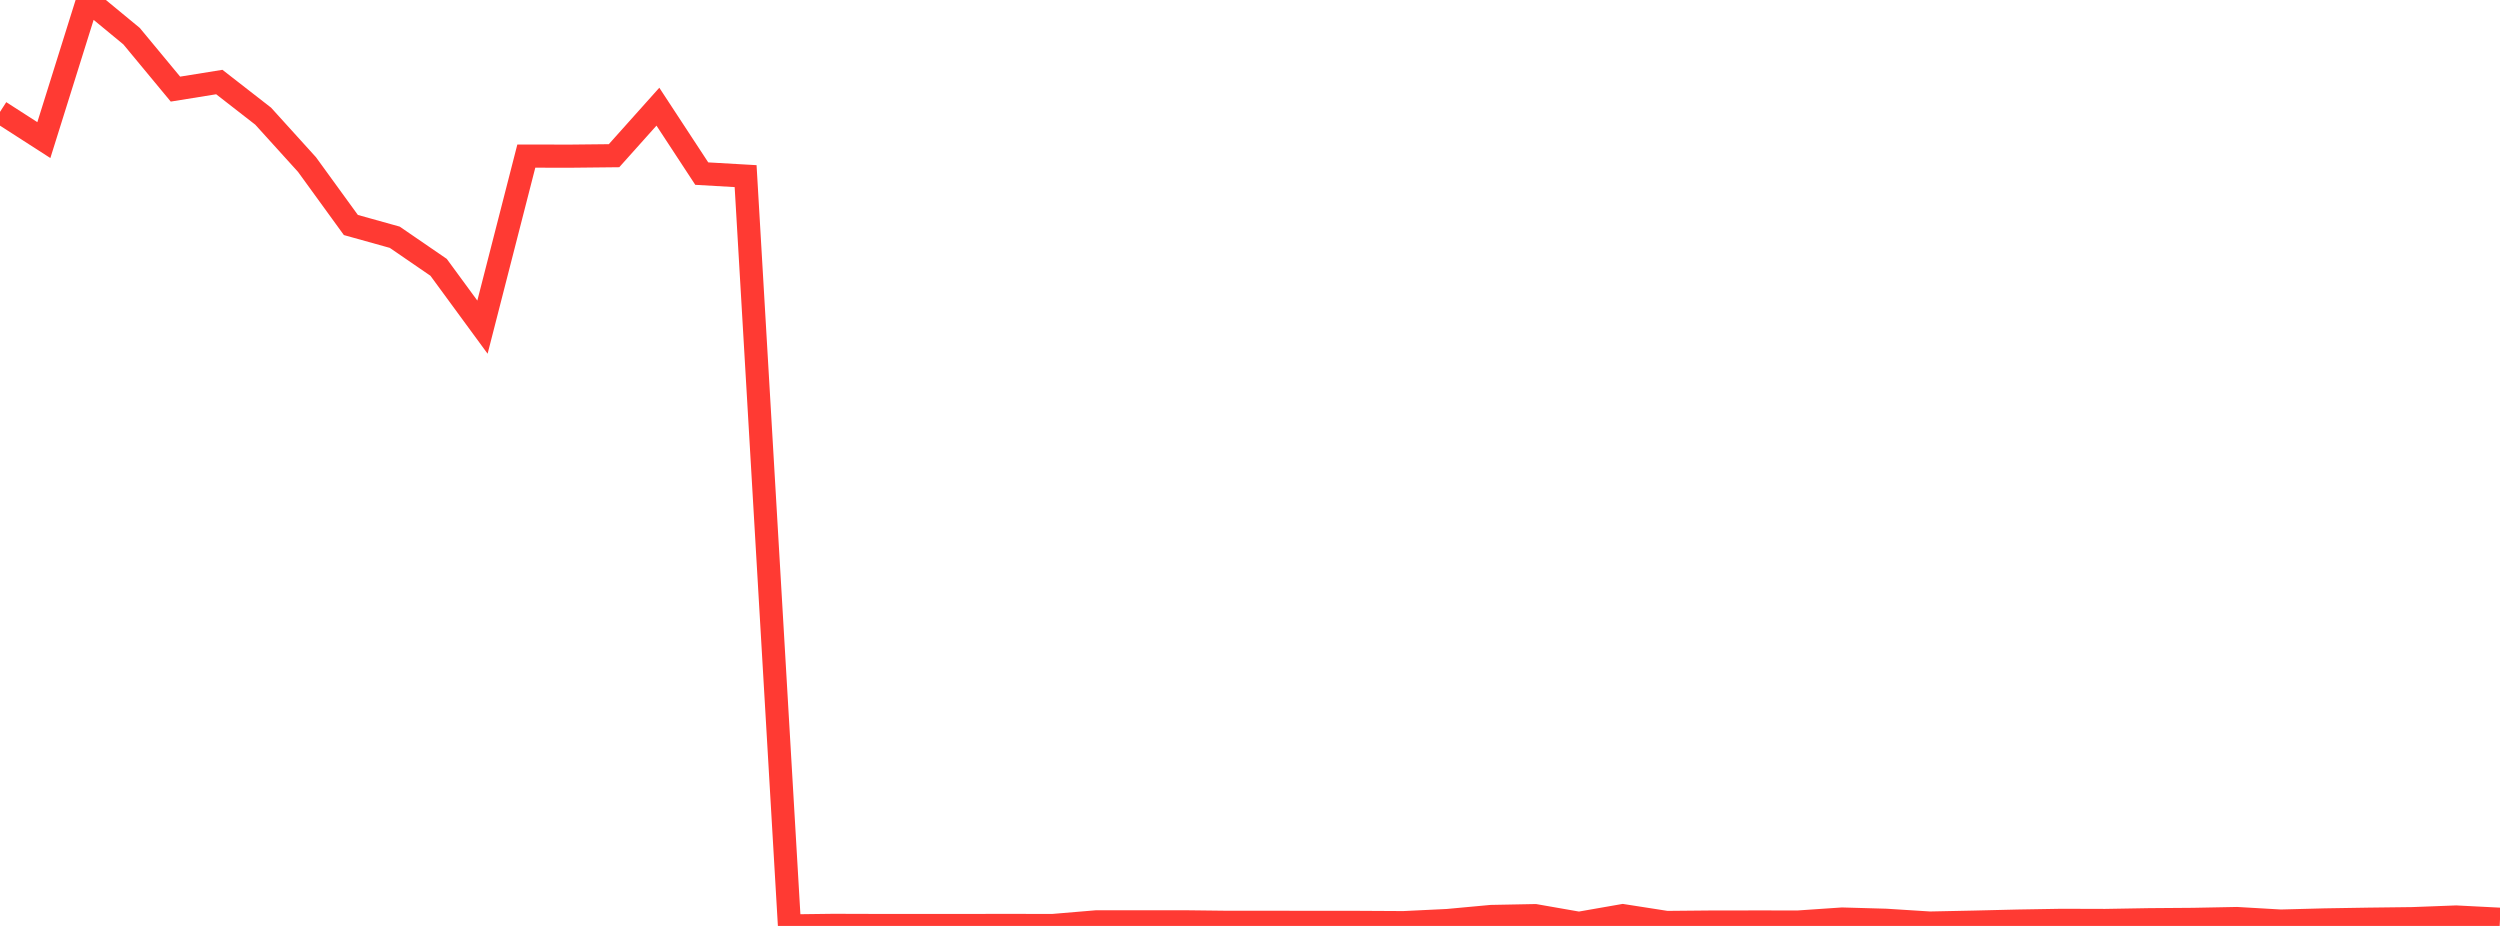 <?xml version="1.0" standalone="no"?>
<!DOCTYPE svg PUBLIC "-//W3C//DTD SVG 1.1//EN" "http://www.w3.org/Graphics/SVG/1.1/DTD/svg11.dtd">

<svg width="135" height="50" viewBox="0 0 135 50" preserveAspectRatio="none" 
  xmlns="http://www.w3.org/2000/svg"
  xmlns:xlink="http://www.w3.org/1999/xlink">


<polyline points="0.0, 6.042 2.368, 7.565 4.737, 0.0 7.105, 1.953 9.474, 4.812 11.842, 4.43 14.211, 6.273 16.579, 8.887 18.947, 12.15 21.316, 12.811 23.684, 14.435 26.053, 17.666 28.421, 8.429 30.789, 8.433 33.158, 8.408 35.526, 5.761 37.895, 9.375 40.263, 9.511 42.632, 50.0 45.0, 49.97 47.368, 49.977 49.737, 49.977 52.105, 49.977 54.474, 49.974 56.842, 49.978 59.211, 49.779 61.579, 49.779 63.947, 49.778 66.316, 49.806 68.684, 49.804 71.053, 49.81 73.421, 49.81 75.789, 49.823 78.158, 49.709 80.526, 49.49 82.895, 49.444 85.263, 49.858 87.632, 49.444 90.0, 49.813 92.368, 49.791 94.737, 49.788 97.105, 49.789 99.474, 49.628 101.842, 49.695 104.211, 49.845 106.579, 49.796 108.947, 49.739 111.316, 49.699 113.684, 49.706 116.053, 49.665 118.421, 49.647 120.789, 49.601 123.158, 49.738 125.526, 49.676 127.895, 49.637 130.263, 49.608 132.632, 49.518 135.0, 49.639" fill="none" stroke="#ff3a33" stroke-width="1.25"/>

</svg>